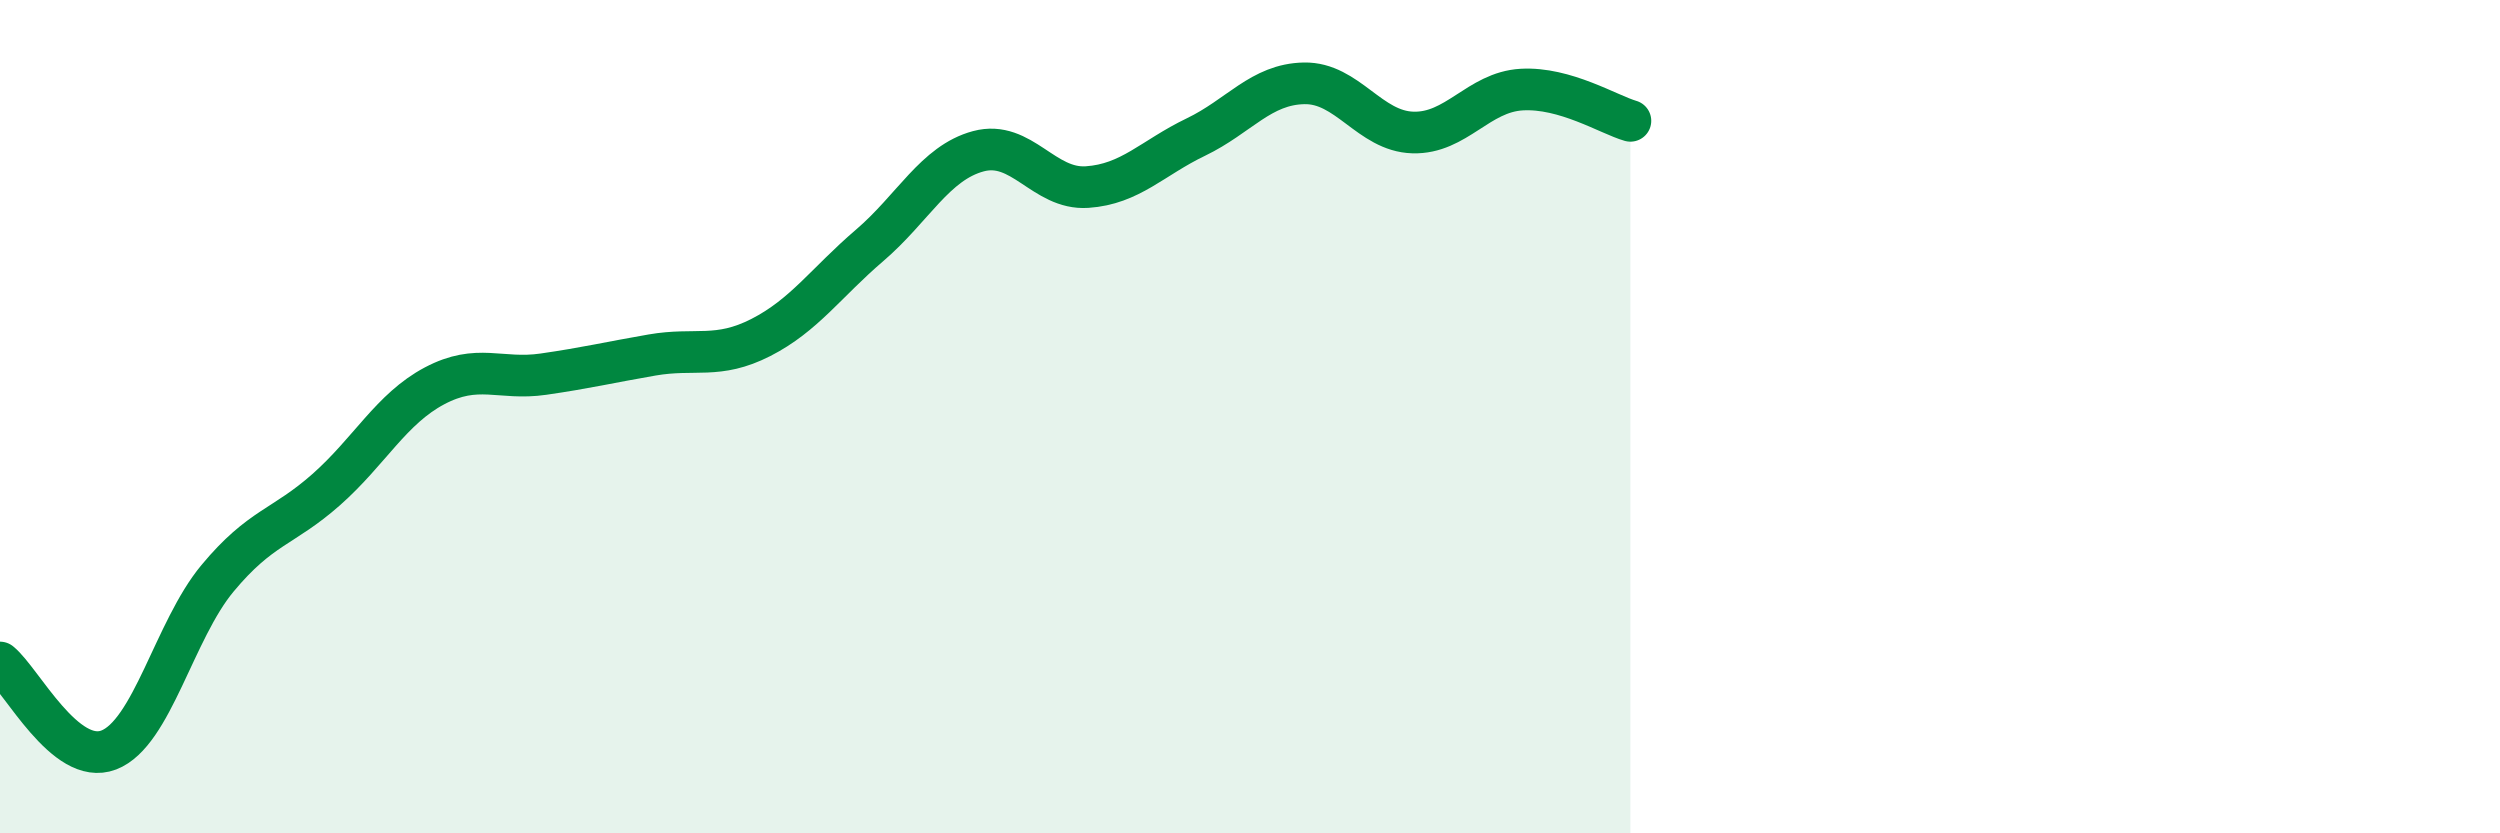 
    <svg width="60" height="20" viewBox="0 0 60 20" xmlns="http://www.w3.org/2000/svg">
      <path
        d="M 0,15.9 C 0.52,16.32 1.57,18.4 2.61,18 C 3.65,17.6 4.18,15.13 5.22,13.88 C 6.26,12.63 6.79,12.67 7.83,11.75 C 8.87,10.83 9.39,9.81 10.43,9.26 C 11.47,8.71 12,9.13 13.04,8.98 C 14.08,8.83 14.61,8.7 15.65,8.52 C 16.69,8.34 17.22,8.63 18.26,8.1 C 19.3,7.57 19.83,6.78 20.87,5.89 C 21.91,5 22.44,3.91 23.48,3.63 C 24.52,3.35 25.05,4.56 26.09,4.49 C 27.13,4.42 27.66,3.79 28.7,3.29 C 29.74,2.79 30.26,2.02 31.3,2 C 32.34,1.98 32.87,3.15 33.91,3.18 C 34.95,3.21 35.48,2.21 36.52,2.15 C 37.56,2.09 38.61,2.75 39.13,2.9L39.13 20L0 20Z"
        fill="#008740"
        opacity="0.1"
        stroke-linecap="round"
        stroke-linejoin="round"
      />
      <path
        d="M 0,15.9 C 0.52,16.32 1.57,18.4 2.61,18 C 3.65,17.6 4.18,15.13 5.22,13.88 C 6.26,12.63 6.79,12.67 7.83,11.75 C 8.87,10.83 9.39,9.81 10.43,9.26 C 11.47,8.71 12,9.13 13.04,8.98 C 14.08,8.83 14.61,8.7 15.65,8.52 C 16.69,8.34 17.22,8.63 18.26,8.1 C 19.3,7.57 19.83,6.78 20.87,5.89 C 21.91,5 22.44,3.91 23.48,3.63 C 24.52,3.35 25.05,4.56 26.09,4.49 C 27.13,4.42 27.66,3.79 28.7,3.29 C 29.74,2.79 30.26,2.02 31.3,2 C 32.34,1.98 32.87,3.15 33.91,3.18 C 34.95,3.21 35.48,2.21 36.52,2.15 C 37.56,2.09 38.61,2.75 39.13,2.9"
        stroke="#008740"
        stroke-width="1"
        fill="none"
        stroke-linecap="round"
        stroke-linejoin="round"
      />
    </svg>
  